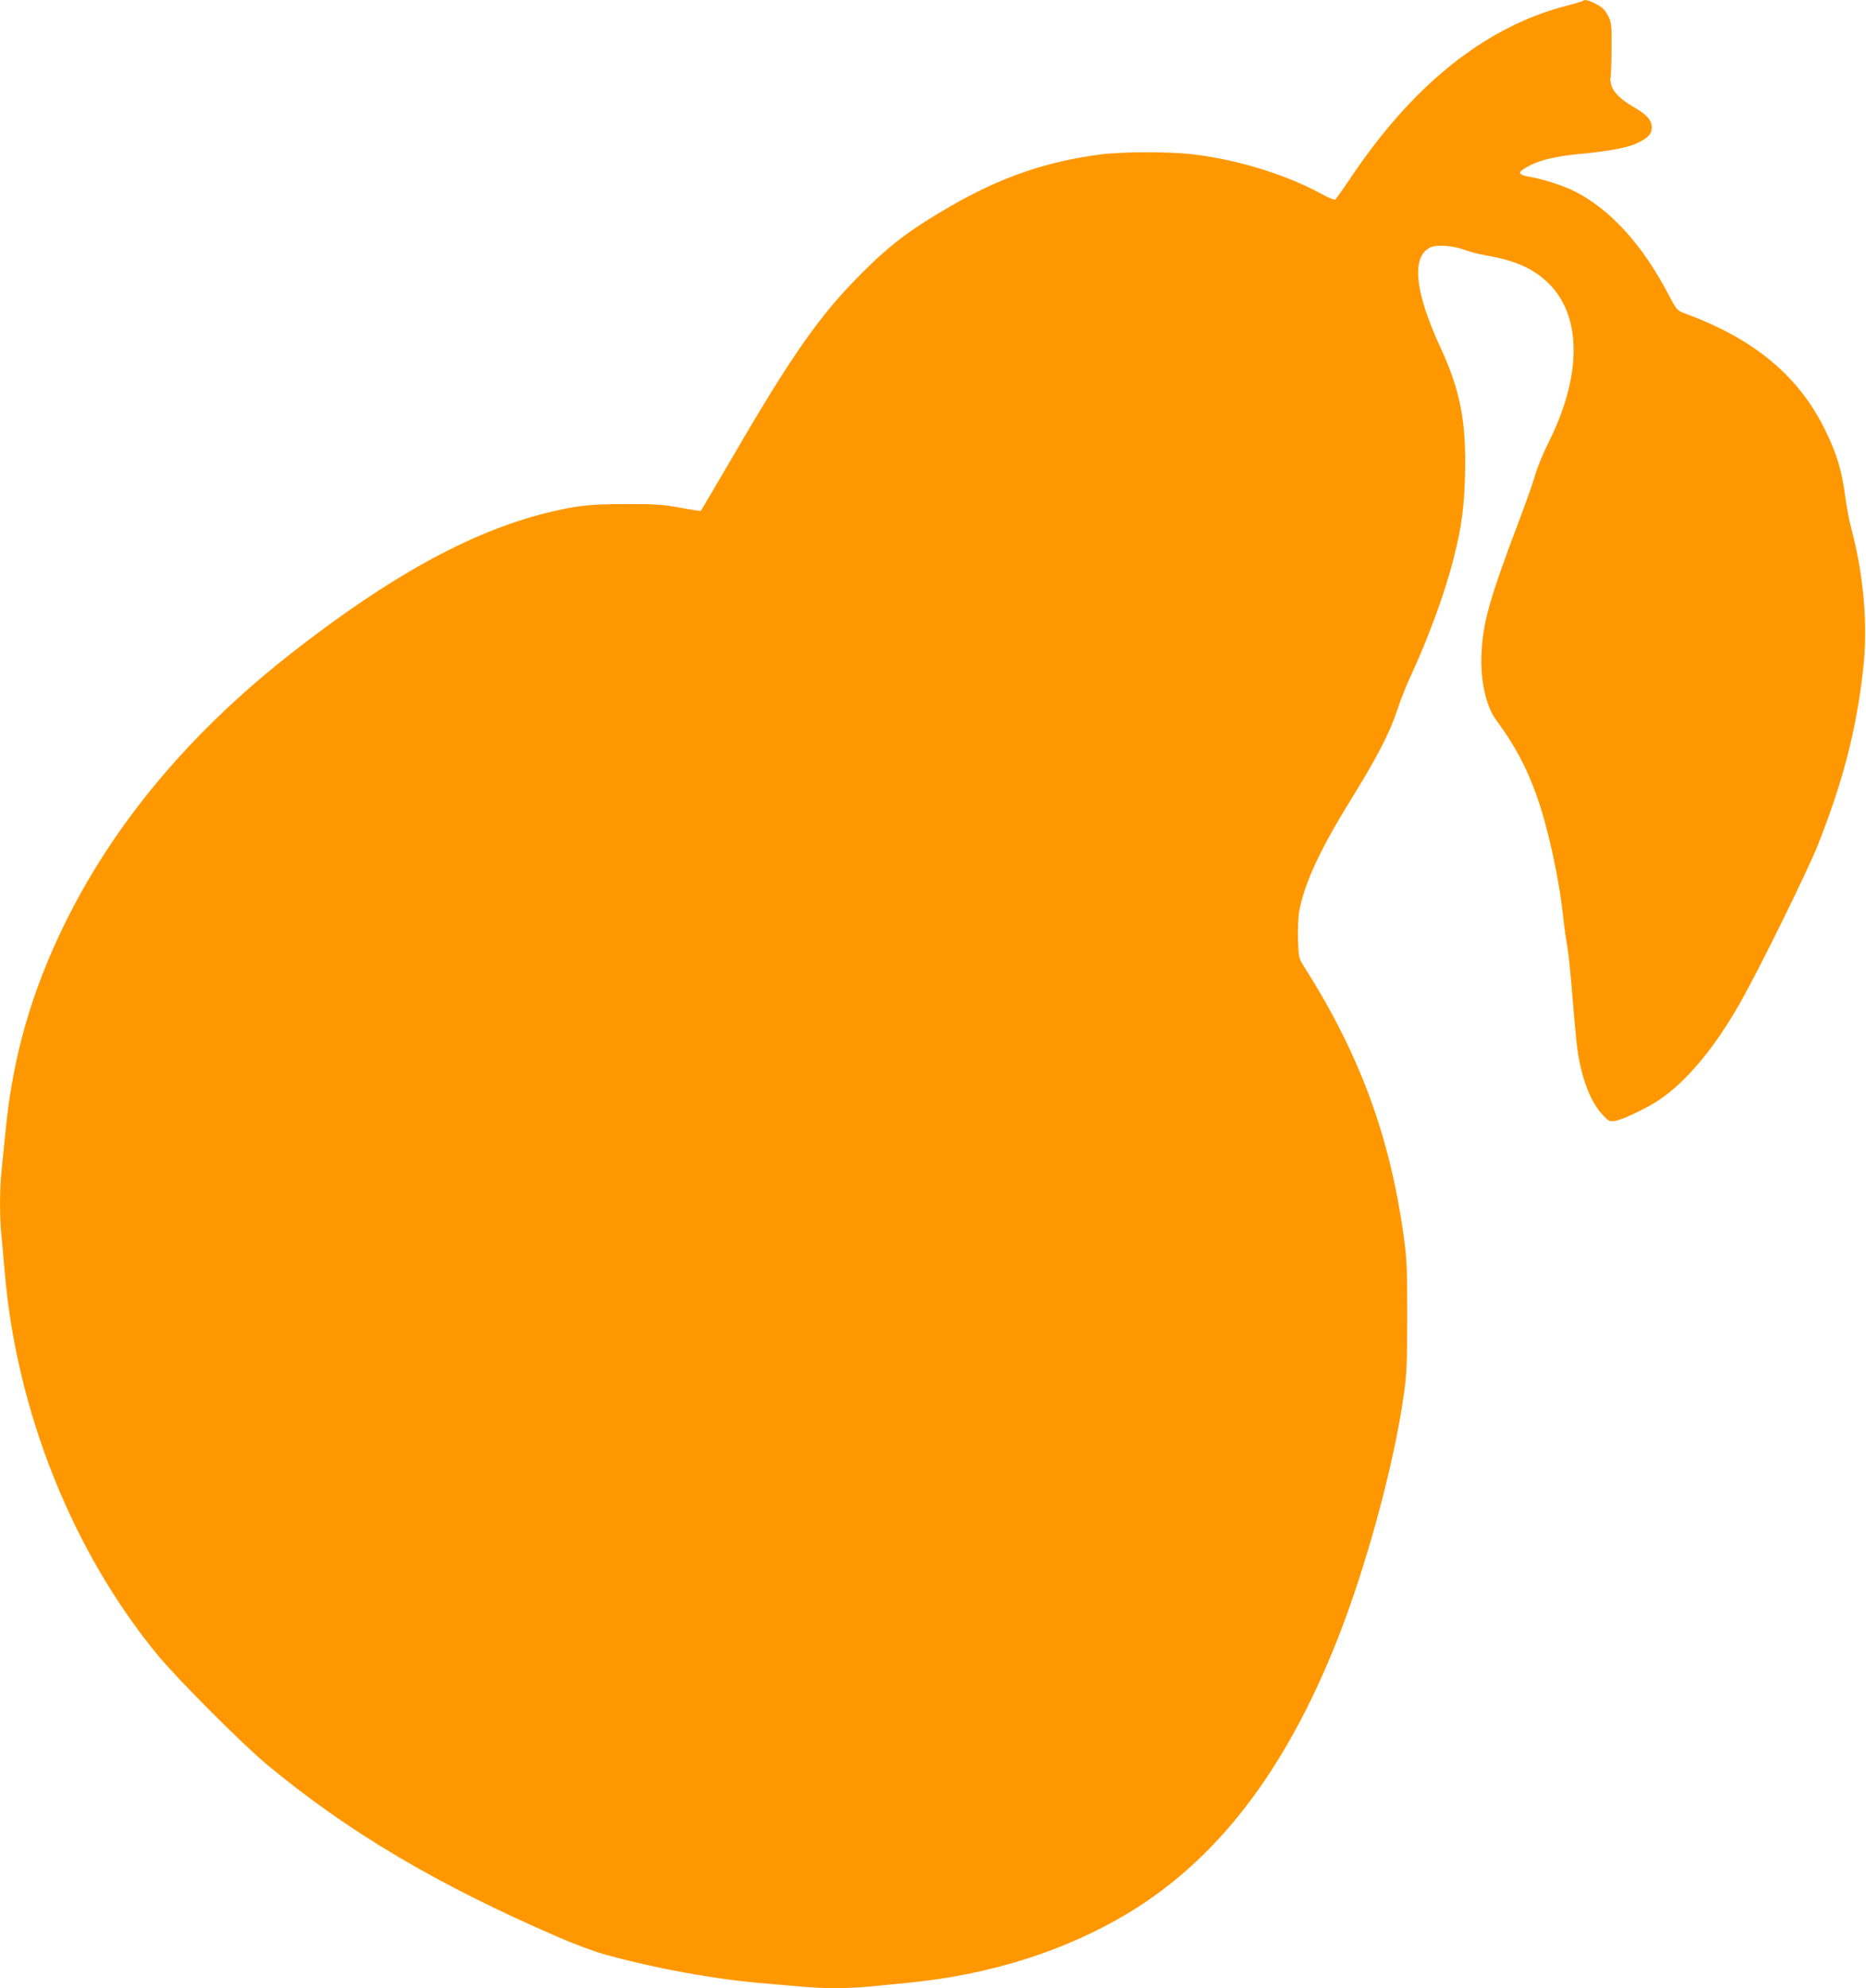 <?xml version="1.0" standalone="no"?>
<!DOCTYPE svg PUBLIC "-//W3C//DTD SVG 20010904//EN"
 "http://www.w3.org/TR/2001/REC-SVG-20010904/DTD/svg10.dtd">
<svg version="1.0" xmlns="http://www.w3.org/2000/svg"
 width="1202pt" height="1280pt" viewBox="0 0 1202 1280"
 preserveAspectRatio="xMidYMid meet">
<g transform="translate(0,1280) scale(0.1,-0.1)"
fill="#ff9800" stroke="none">
<path d="M10198 12795 c-3 -3 -56 -19 -118 -35 -511 -135 -971 -500 -1371
-1092 -54 -81 -103 -150 -109 -153 -5 -3 -42 12 -83 34 -223 123 -527 218
-812 255 -156 21 -466 21 -622 1 -341 -45 -634 -145 -952 -328 -261 -150 -395
-250 -581 -437 -266 -265 -445 -519 -827 -1175 -113 -192 -206 -352 -209 -354
-2 -2 -61 7 -131 20 -112 21 -156 24 -353 24 -233 0 -315 -10 -505 -56 -495
-122 -1024 -414 -1664 -917 -643 -506 -1127 -1085 -1443 -1727 -215 -438 -336
-858 -382 -1335 -9 -85 -20 -200 -26 -255 -13 -126 -13 -309 0 -428 5 -51 14
-150 20 -222 75 -899 436 -1803 986 -2471 130 -157 546 -574 704 -705 522
-433 1095 -773 1880 -1112 96 -42 225 -90 285 -107 330 -92 717 -163 1045
-190 74 -6 179 -15 233 -20 127 -13 306 -13 432 0 55 5 171 17 257 25 526 51
1011 205 1415 448 576 347 1014 919 1347 1759 186 470 364 1122 428 1574 20
140 22 200 23 509 0 306 -3 370 -22 510 -90 652 -284 1177 -644 1744 -33 53
-34 57 -38 174 -2 65 2 147 8 181 35 184 135 399 341 731 162 263 240 413 290
562 22 68 63 170 90 227 112 242 219 533 274 753 51 199 68 327 73 538 9 338
-31 543 -157 815 -166 358 -190 583 -69 646 42 21 146 14 224 -15 33 -13 98
-29 145 -37 182 -31 301 -85 396 -179 216 -213 214 -599 -5 -1032 -32 -65 -69
-154 -81 -198 -12 -44 -58 -174 -102 -290 -192 -507 -236 -661 -245 -865 -8
-168 29 -335 92 -422 121 -164 194 -299 261 -484 74 -205 147 -536 174 -794 6
-58 18 -141 26 -185 8 -44 23 -194 34 -333 11 -139 25 -287 31 -328 25 -183
84 -337 160 -419 40 -43 47 -47 80 -42 48 6 209 83 289 137 175 119 354 333
517 620 122 213 430 839 501 1015 163 410 251 749 294 1140 31 279 4 597 -76
900 -14 50 -31 144 -40 210 -21 161 -55 276 -126 420 -171 354 -460 594 -912
759 -45 17 -49 21 -107 132 -164 311 -370 537 -596 651 -67 35 -206 80 -283
93 -92 15 -93 32 -4 76 74 37 176 60 332 74 175 17 291 39 351 66 76 36 99 60
99 105 0 45 -33 82 -117 130 -83 48 -131 95 -143 140 -6 22 -9 43 -6 48 3 5 6
86 7 180 1 161 0 173 -22 218 -19 37 -35 54 -74 75 -49 26 -77 33 -87 23z"/>
</g>
</svg>
